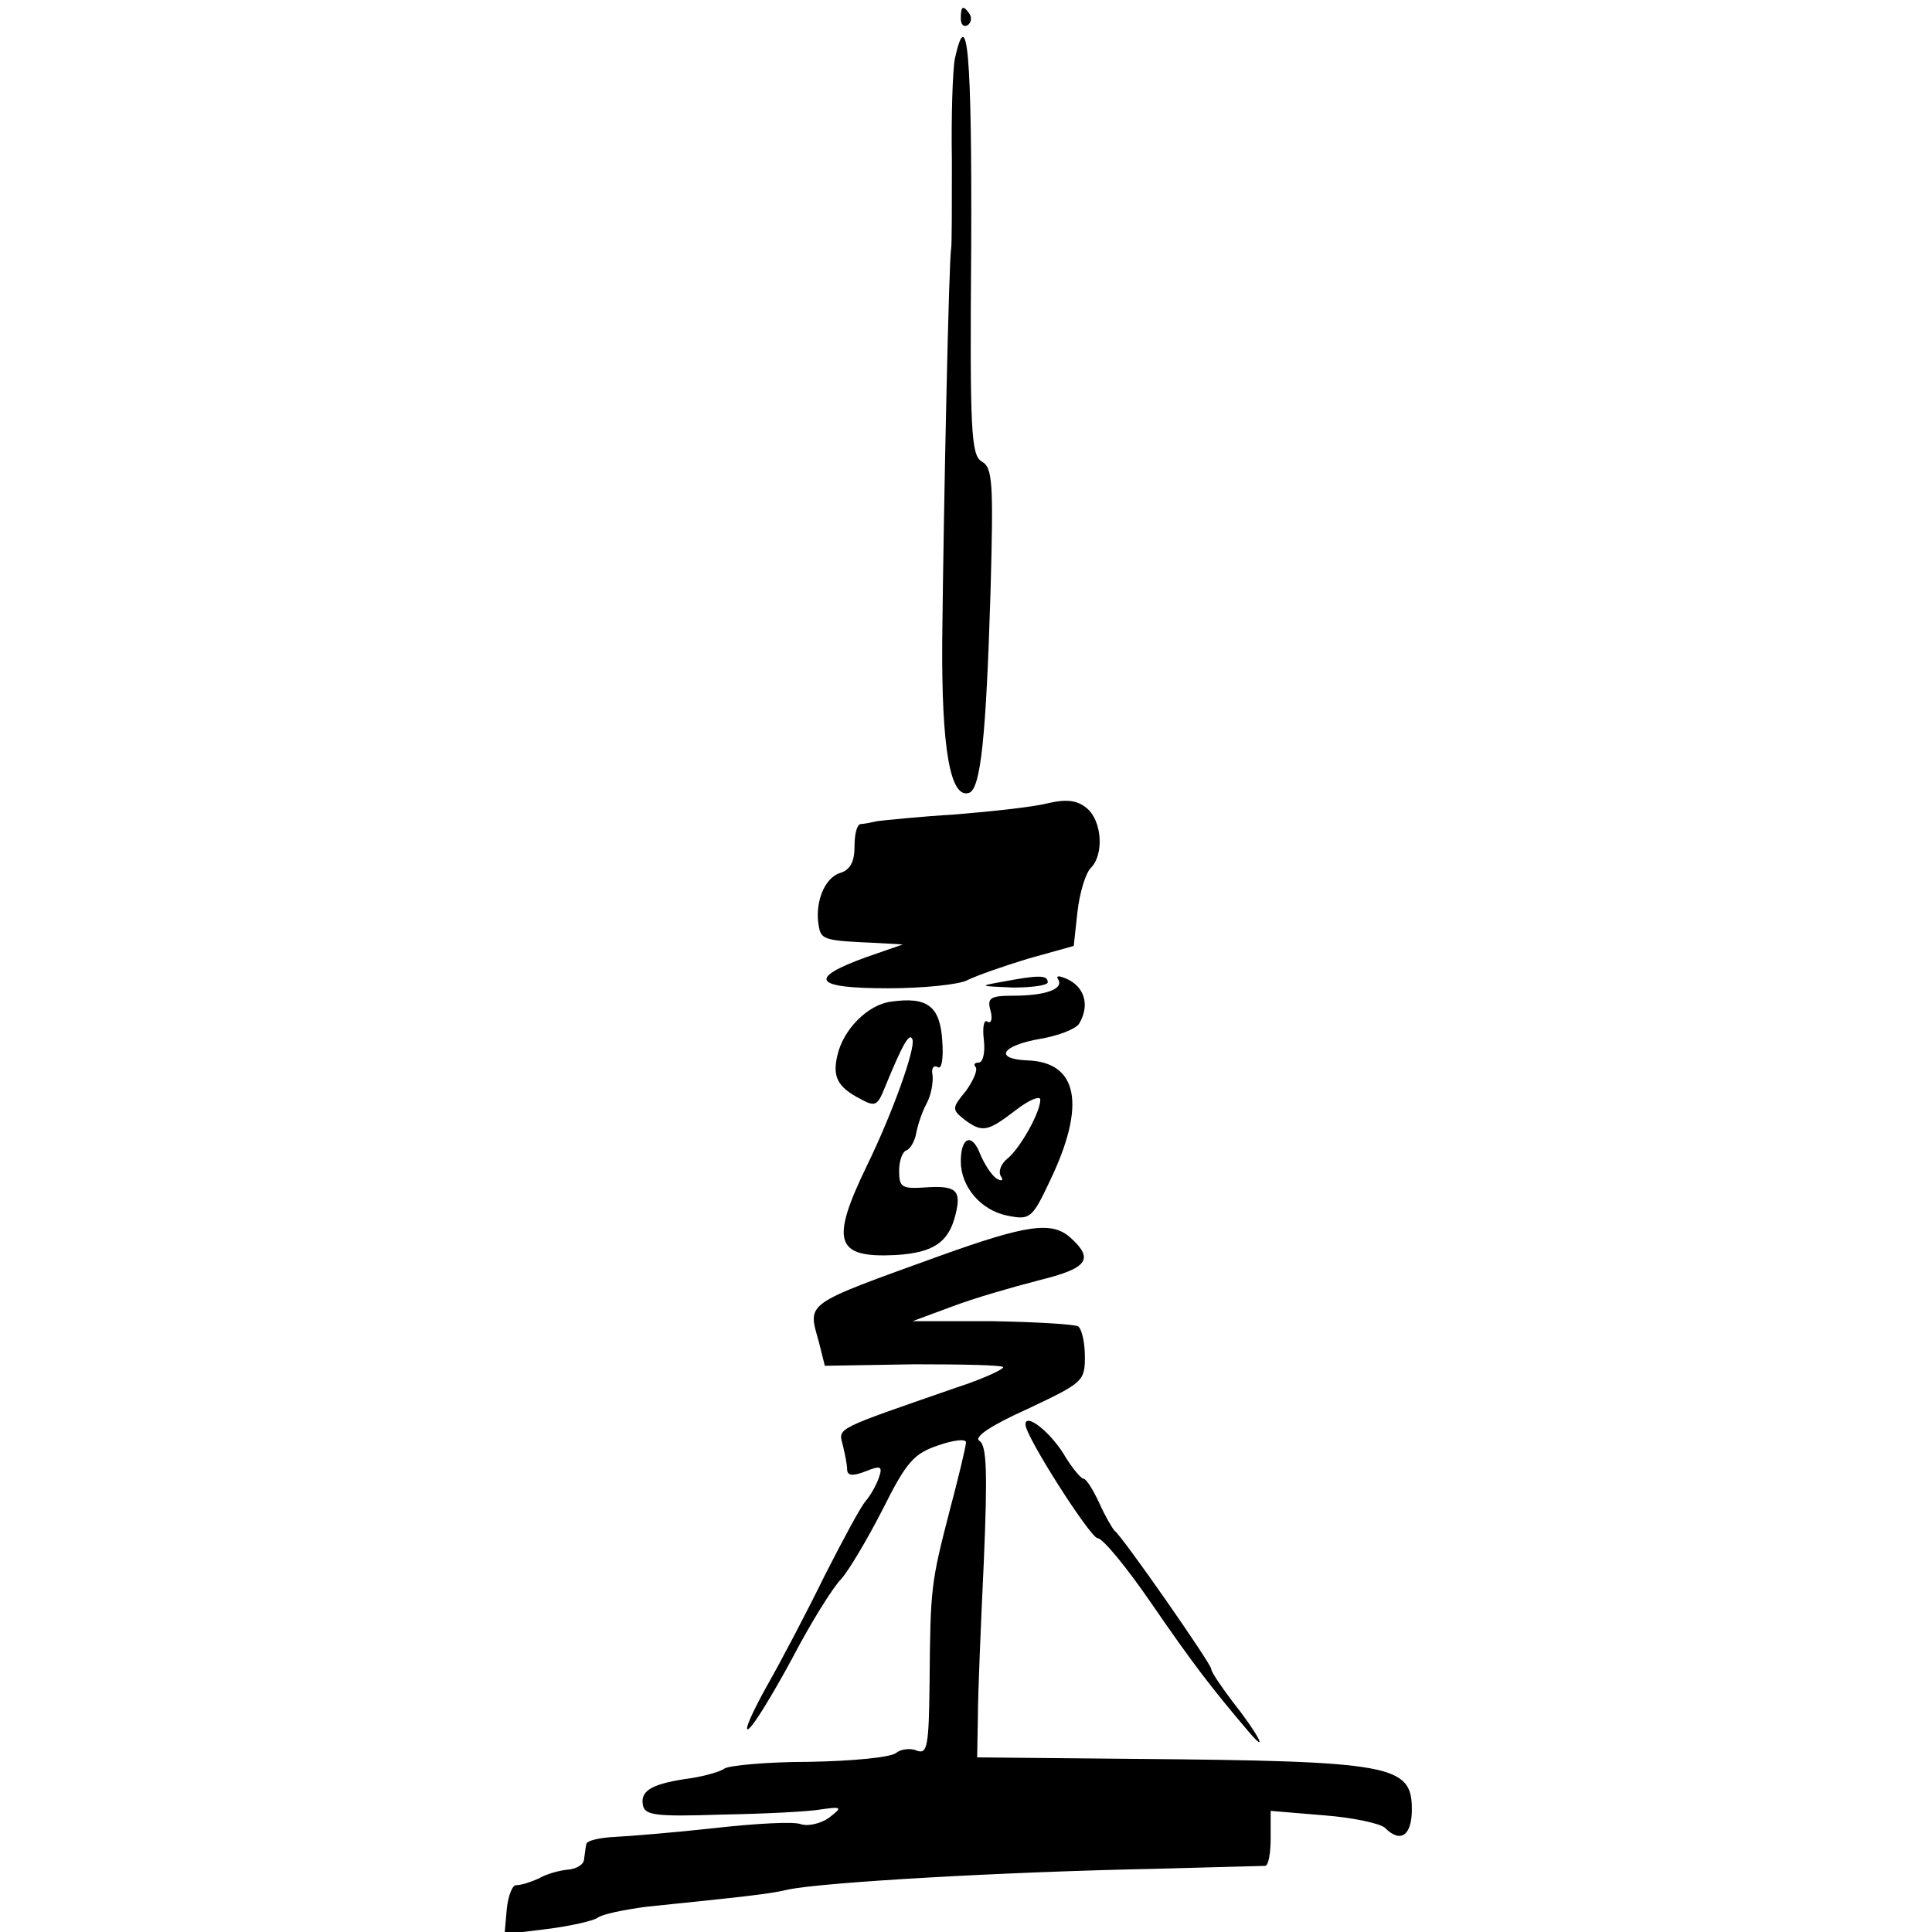 <?xml version="1.0" standalone="no"?>
<!DOCTYPE svg PUBLIC "-//W3C//DTD SVG 20010904//EN"
 "http://www.w3.org/TR/2001/REC-SVG-20010904/DTD/svg10.dtd">
<svg version="1.0" xmlns="http://www.w3.org/2000/svg"
 width="260pt" height="260pt" viewBox="0 0 260 260"
 preserveAspectRatio="xMidYMid meet">
<g transform="translate(0,260) scale(0.1,-0.1)"
fill="#000000" stroke="none">
<path d="M1293 2575 c0 -8 4 -12 9 -9 5 3 6 10 3 15 -9 13 -12 11 -12 -6z"/>
<path d="M1285 2521 c-3 -16 -5 -78 -4 -137 0 -60 0 -113 -1 -119 -3 -13 -10
-339 -12 -527 -1 -147 11 -213 36 -205 16 5 23 77 29 270 4 148 3 168 -12 176
-14 9 -16 39 -14 290 1 257 -5 329 -22 252z"/>
<path d="M1410 1519 c-19 -5 -75 -11 -124 -15 -49 -3 -97 -8 -105 -9 -9 -2
-19 -4 -23 -4 -5 -1 -8 -14 -8 -30 0 -21 -6 -32 -20 -36 -21 -7 -34 -41 -28
-72 3 -18 9 -19 78 -22 l35 -2 -49 -17 c-80 -29 -71 -42 29 -42 47 0 96 5 107
11 12 6 49 19 82 29 l61 17 5 46 c3 26 11 52 18 59 18 18 15 63 -5 80 -13 11
-27 13 -53 7z"/>
<path d="M1350 1279 c-33 -6 -33 -6 13 -8 26 0 47 3 47 7 0 10 -12 10 -60 1z"/>
<path d="M1424 1282 c8 -13 -17 -22 -61 -22 -30 0 -35 -3 -30 -20 3 -11 1 -18
-4 -15 -5 4 -7 -8 -5 -24 2 -17 -1 -31 -7 -31 -6 0 -7 -3 -4 -6 3 -4 -3 -18
-13 -32 -19 -23 -19 -25 -3 -38 25 -19 32 -17 70 12 18 14 33 20 33 14 0 -17
-27 -65 -44 -79 -9 -7 -13 -18 -9 -24 4 -6 1 -7 -6 -3 -7 5 -16 19 -22 33 -11
29 -26 23 -26 -10 0 -34 27 -66 63 -73 30 -6 33 -4 57 47 49 102 38 160 -31
162 -45 2 -34 20 18 29 24 4 47 13 52 20 14 23 9 47 -13 59 -12 6 -19 7 -15 1z"/>
<path d="M1199 1252 c-31 -4 -64 -37 -72 -72 -7 -29 0 -43 31 -59 20 -11 23
-9 33 16 23 56 33 75 37 64 4 -12 -26 -97 -61 -169 -50 -103 -43 -125 38 -121
51 3 72 17 81 55 8 32 1 39 -41 36 -31 -2 -35 0 -35 22 0 13 4 26 10 28 5 2
11 12 13 23 2 11 8 29 14 40 6 11 9 28 8 38 -2 9 1 14 7 11 5 -4 8 11 6 36 -3
46 -20 59 -69 52z"/>
<path d="M1265 910 c-185 -67 -178 -62 -163 -116 l8 -32 120 2 c66 0 120 -1
120 -4 0 -3 -28 -16 -62 -27 -164 -57 -160 -54 -154 -77 3 -12 6 -27 6 -33 0
-9 7 -10 25 -3 20 8 23 7 18 -8 -3 -9 -11 -24 -18 -32 -7 -8 -31 -53 -55 -100
-23 -47 -58 -114 -78 -149 -20 -36 -31 -61 -25 -58 7 4 33 47 59 95 25 48 55
96 66 107 10 11 35 53 56 94 32 64 42 75 75 86 20 7 37 9 37 4 0 -5 -10 -47
-22 -92 -25 -97 -26 -103 -27 -231 -1 -86 -3 -97 -17 -92 -9 4 -22 2 -28 -3
-7 -6 -59 -11 -117 -12 -57 0 -108 -5 -114 -9 -5 -4 -26 -10 -45 -13 -51 -7
-68 -16 -65 -35 2 -15 15 -17 106 -14 57 1 118 4 134 7 28 4 29 3 11 -11 -11
-8 -28 -12 -38 -9 -9 4 -61 1 -115 -5 -54 -6 -115 -11 -135 -12 -21 -1 -39 -5
-39 -10 -1 -4 -2 -14 -3 -20 0 -7 -10 -13 -21 -14 -12 -1 -30 -6 -40 -12 -11
-5 -24 -9 -30 -9 -5 1 -11 -13 -13 -32 l-3 -34 57 7 c32 4 62 11 68 15 6 5 36
11 66 15 126 13 166 17 190 23 47 10 292 24 493 28 78 2 145 4 150 4 4 1 7 17
7 37 l0 37 72 -6 c39 -3 76 -11 82 -17 21 -21 36 -10 36 25 0 60 -26 65 -375
68 l-210 2 1 55 c0 30 4 124 8 209 5 119 4 156 -6 162 -8 5 16 21 65 43 74 35
77 37 77 70 0 19 -4 37 -9 41 -6 3 -58 6 -116 7 l-107 0 54 20 c29 11 81 26
116 35 65 16 75 28 43 57 -25 23 -59 18 -176 -24z"/>
<path d="M1380 683 c0 -16 87 -152 97 -153 7 0 39 -39 72 -87 57 -83 81 -114
131 -173 29 -34 13 -3 -22 41 -15 20 -28 39 -28 43 0 7 -120 179 -130 186 -3
3 -13 20 -21 38 -8 17 -17 32 -21 32 -3 0 -16 15 -27 34 -19 30 -51 55 -51 39z"/>
</g>
</svg>
